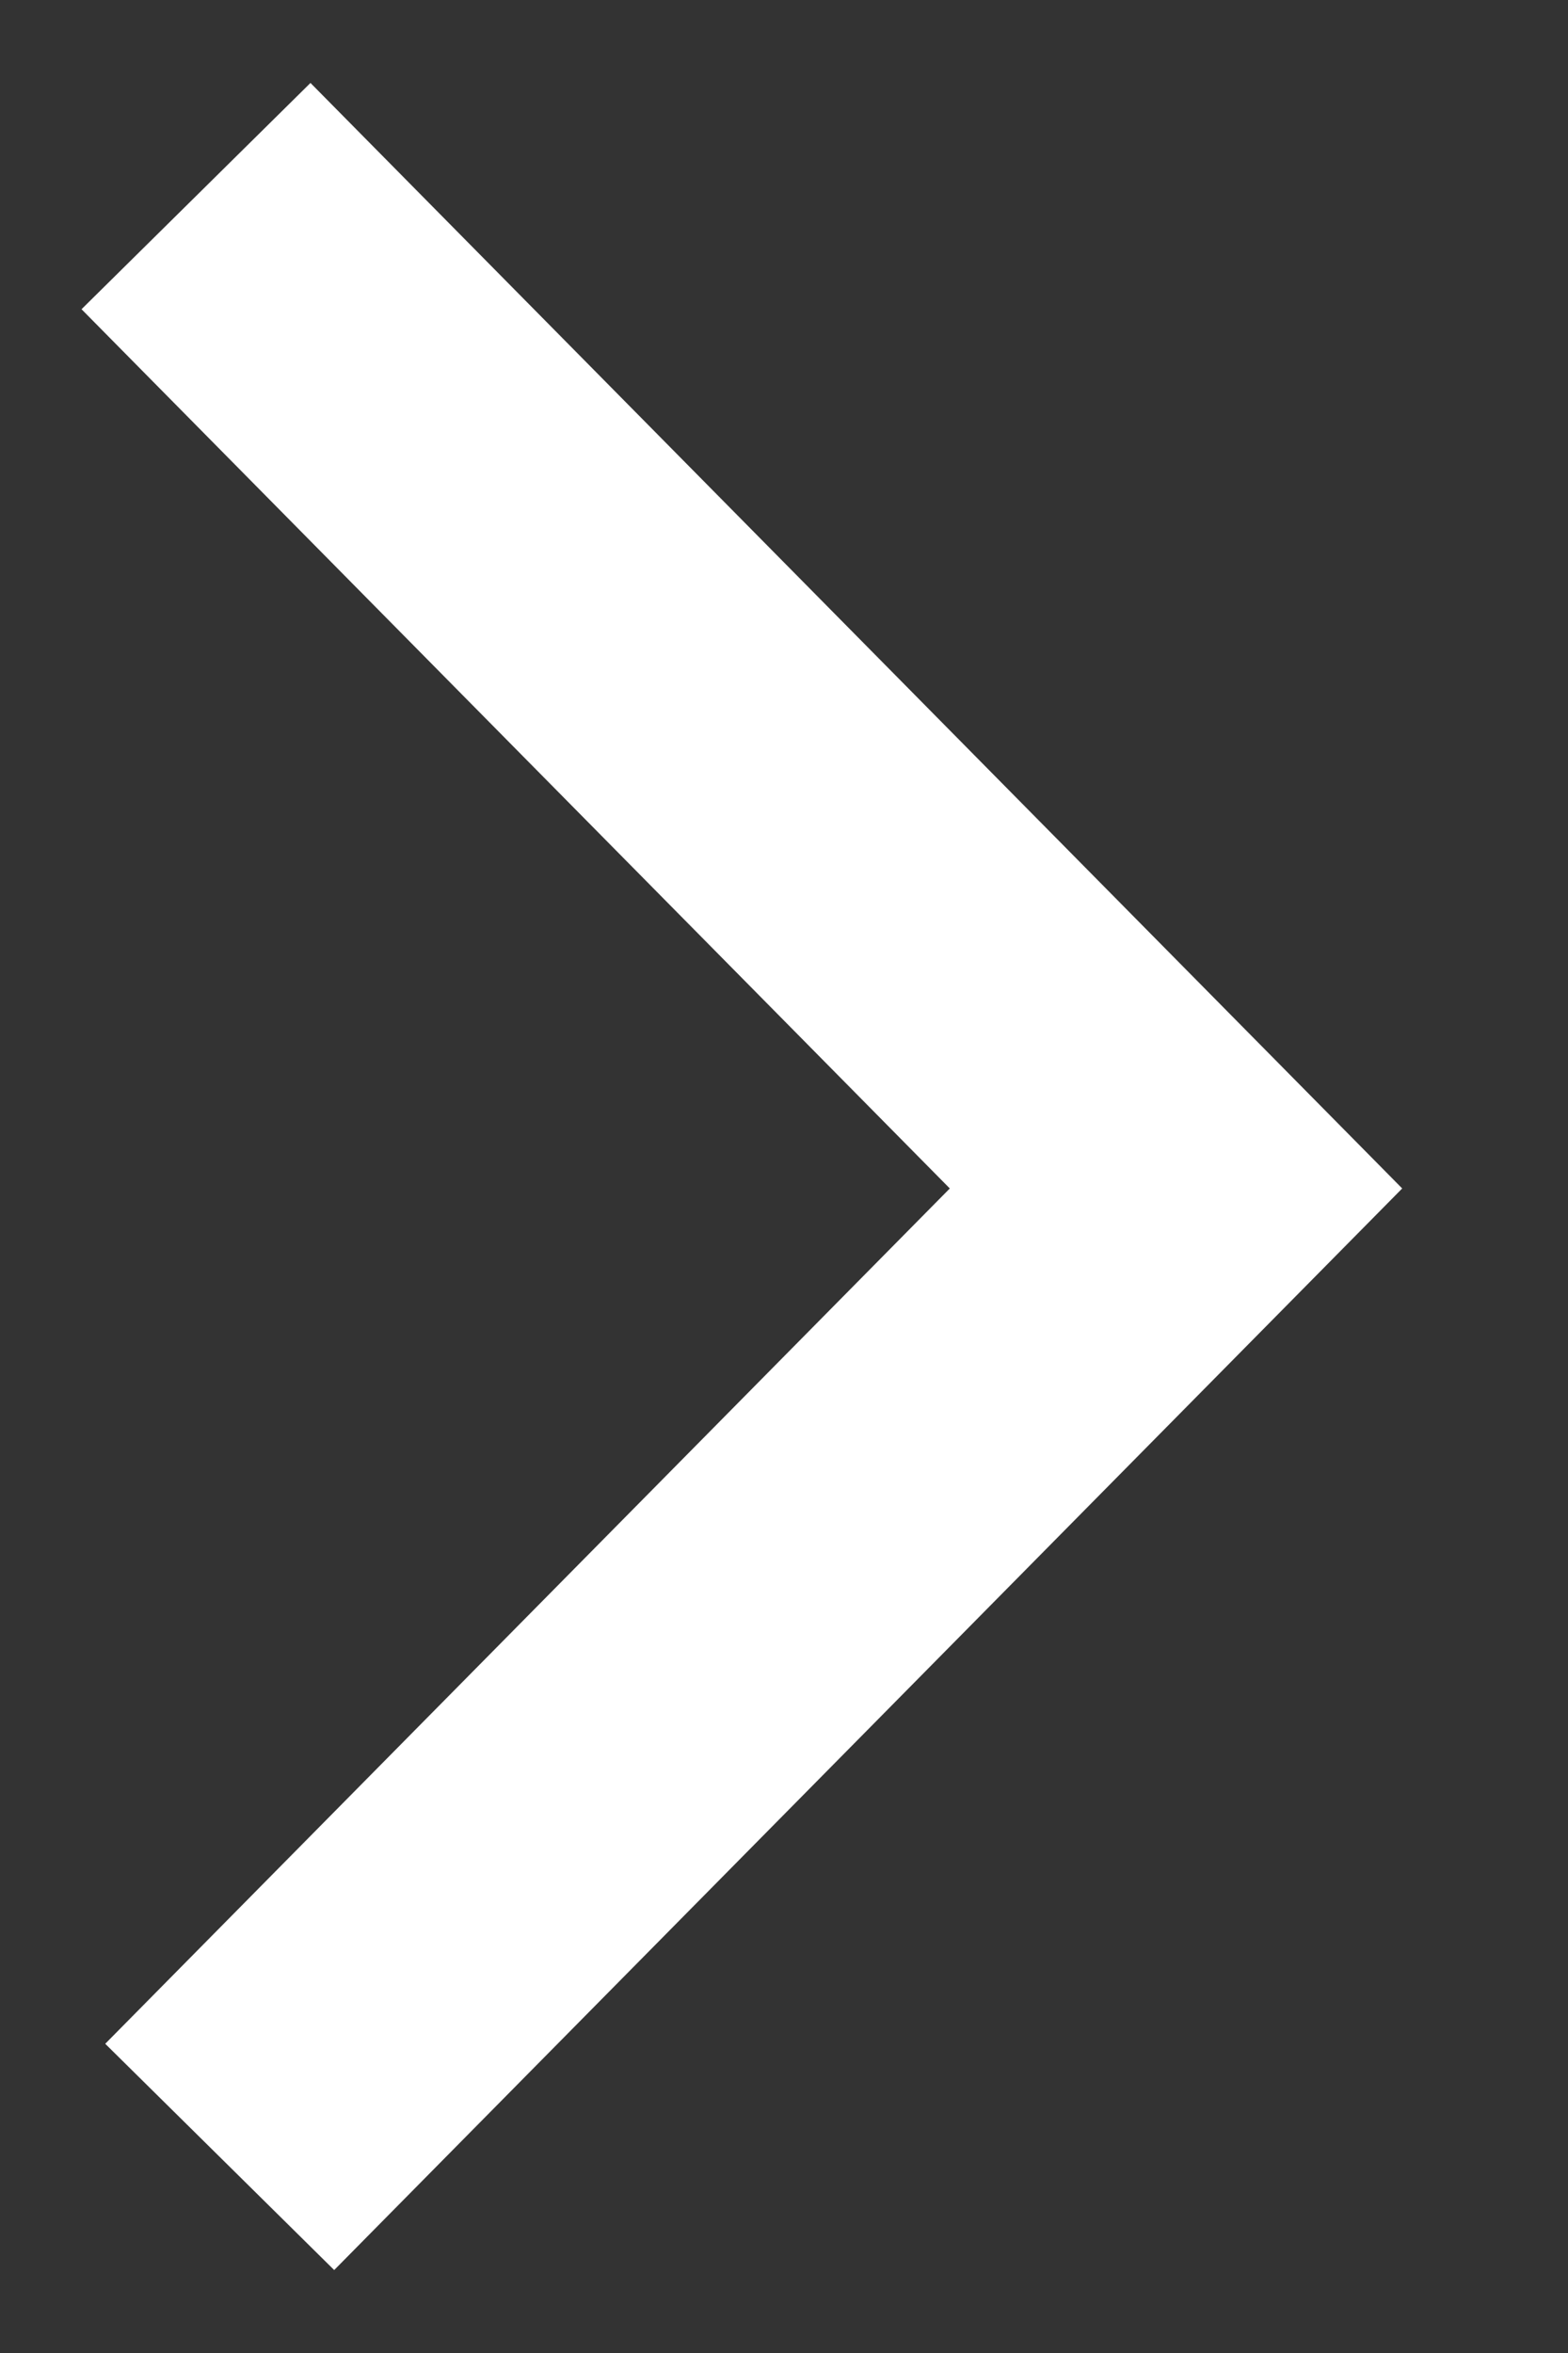 <?xml version="1.0" encoding="UTF-8"?>
<svg xmlns="http://www.w3.org/2000/svg" xmlns:xlink="http://www.w3.org/1999/xlink" width="8px" height="12px" viewBox="0 0 8 12" version="1.1">
  <rect x="0" y="0" width="8" height="12" fill="#333333" stroke="none"/>
  <!-- Generator: Sketch 50.2 (55047) - http://www.bohemiancoding.com/sketch -->
  <title>Path 2</title>
  <desc>Created with Sketch.</desc>
  <defs></defs>
  <g id="Symbols" stroke="none" stroke-width="1" fill="none" fill-rule="evenodd">
    <g id="マンション情報を見る_btn" transform="translate(-134, -9)" stroke="#FFFFFF" stroke-width="1.642">
      <g id="btn">
        <polyline id="Path-2" points="135 10 140 15.061 135.121 20"></polyline>
      </g>
    </g>
  </g>
</svg>
